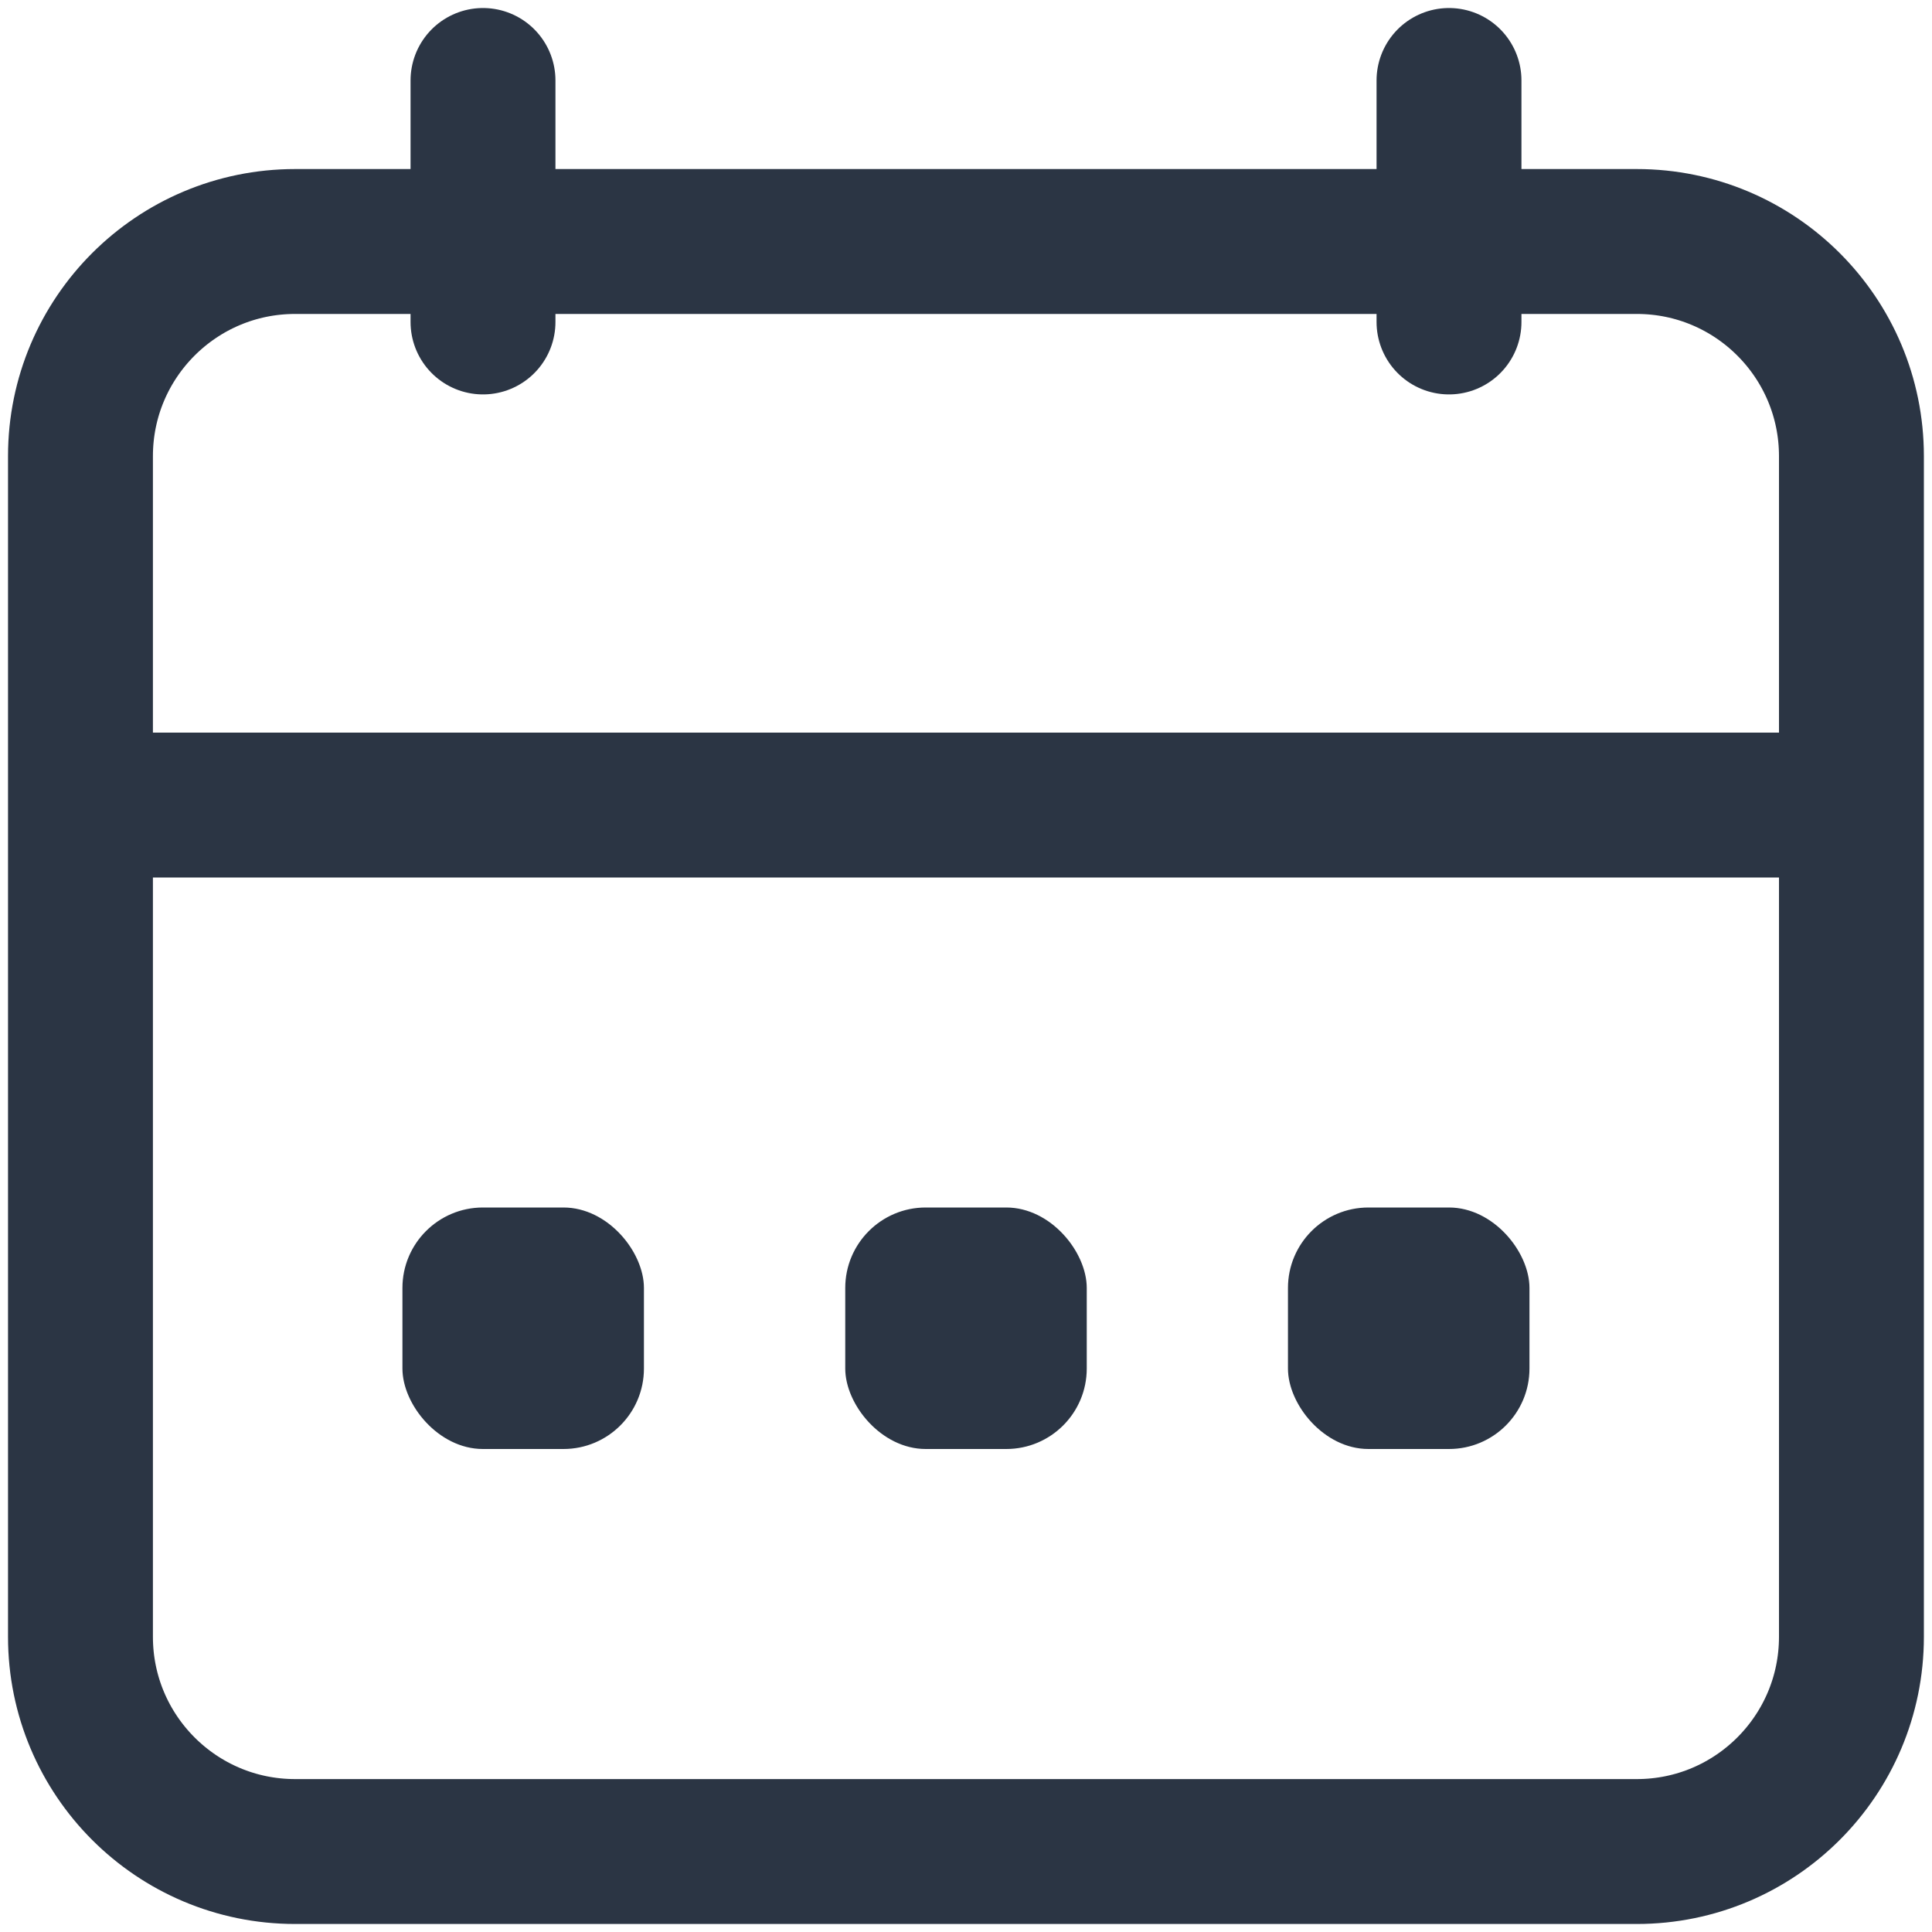 <svg width="20" height="20" viewBox="0 0 20 20" fill="none" xmlns="http://www.w3.org/2000/svg">
<g clip-path="url(#clip0_7085_28918)">
<path d="M16.944 2.5H3.055C1.828 2.5 0.833 3.495 0.833 4.722V7.5V16.944C0.833 18.172 1.828 19.167 3.055 19.167H16.944C18.171 19.167 19.166 18.172 19.166 16.944V7.5V4.722C19.166 3.495 18.171 2.5 16.944 2.5Z" stroke="#2B3544" stroke-width="1.5" stroke-linecap="round" stroke-linejoin="round"/>
<path d="M0.833 8.334H19.166" stroke="#2B3544" stroke-width="1.5"/>
<path d="M5 0.833V3.333M15 0.833V3.333" stroke="#2B3544" stroke-width="1.5" stroke-linecap="round" stroke-linejoin="round"/>
<rect x="4.166" y="12.5" width="2.5" height="2.5" rx="0.833" fill="#2B3544"/>
<rect x="8.75" y="12.5" width="2.5" height="2.5" rx="0.833" fill="#2B3544"/>
<rect x="13.333" y="12.5" width="2.5" height="2.5" rx="0.833" fill="#2B3544"/>
</g>
<defs>
<clipPath id="clip0_7085_28918">
<rect width="20" height="20" fill="white"/>
</clipPath>
</defs>
</svg>
